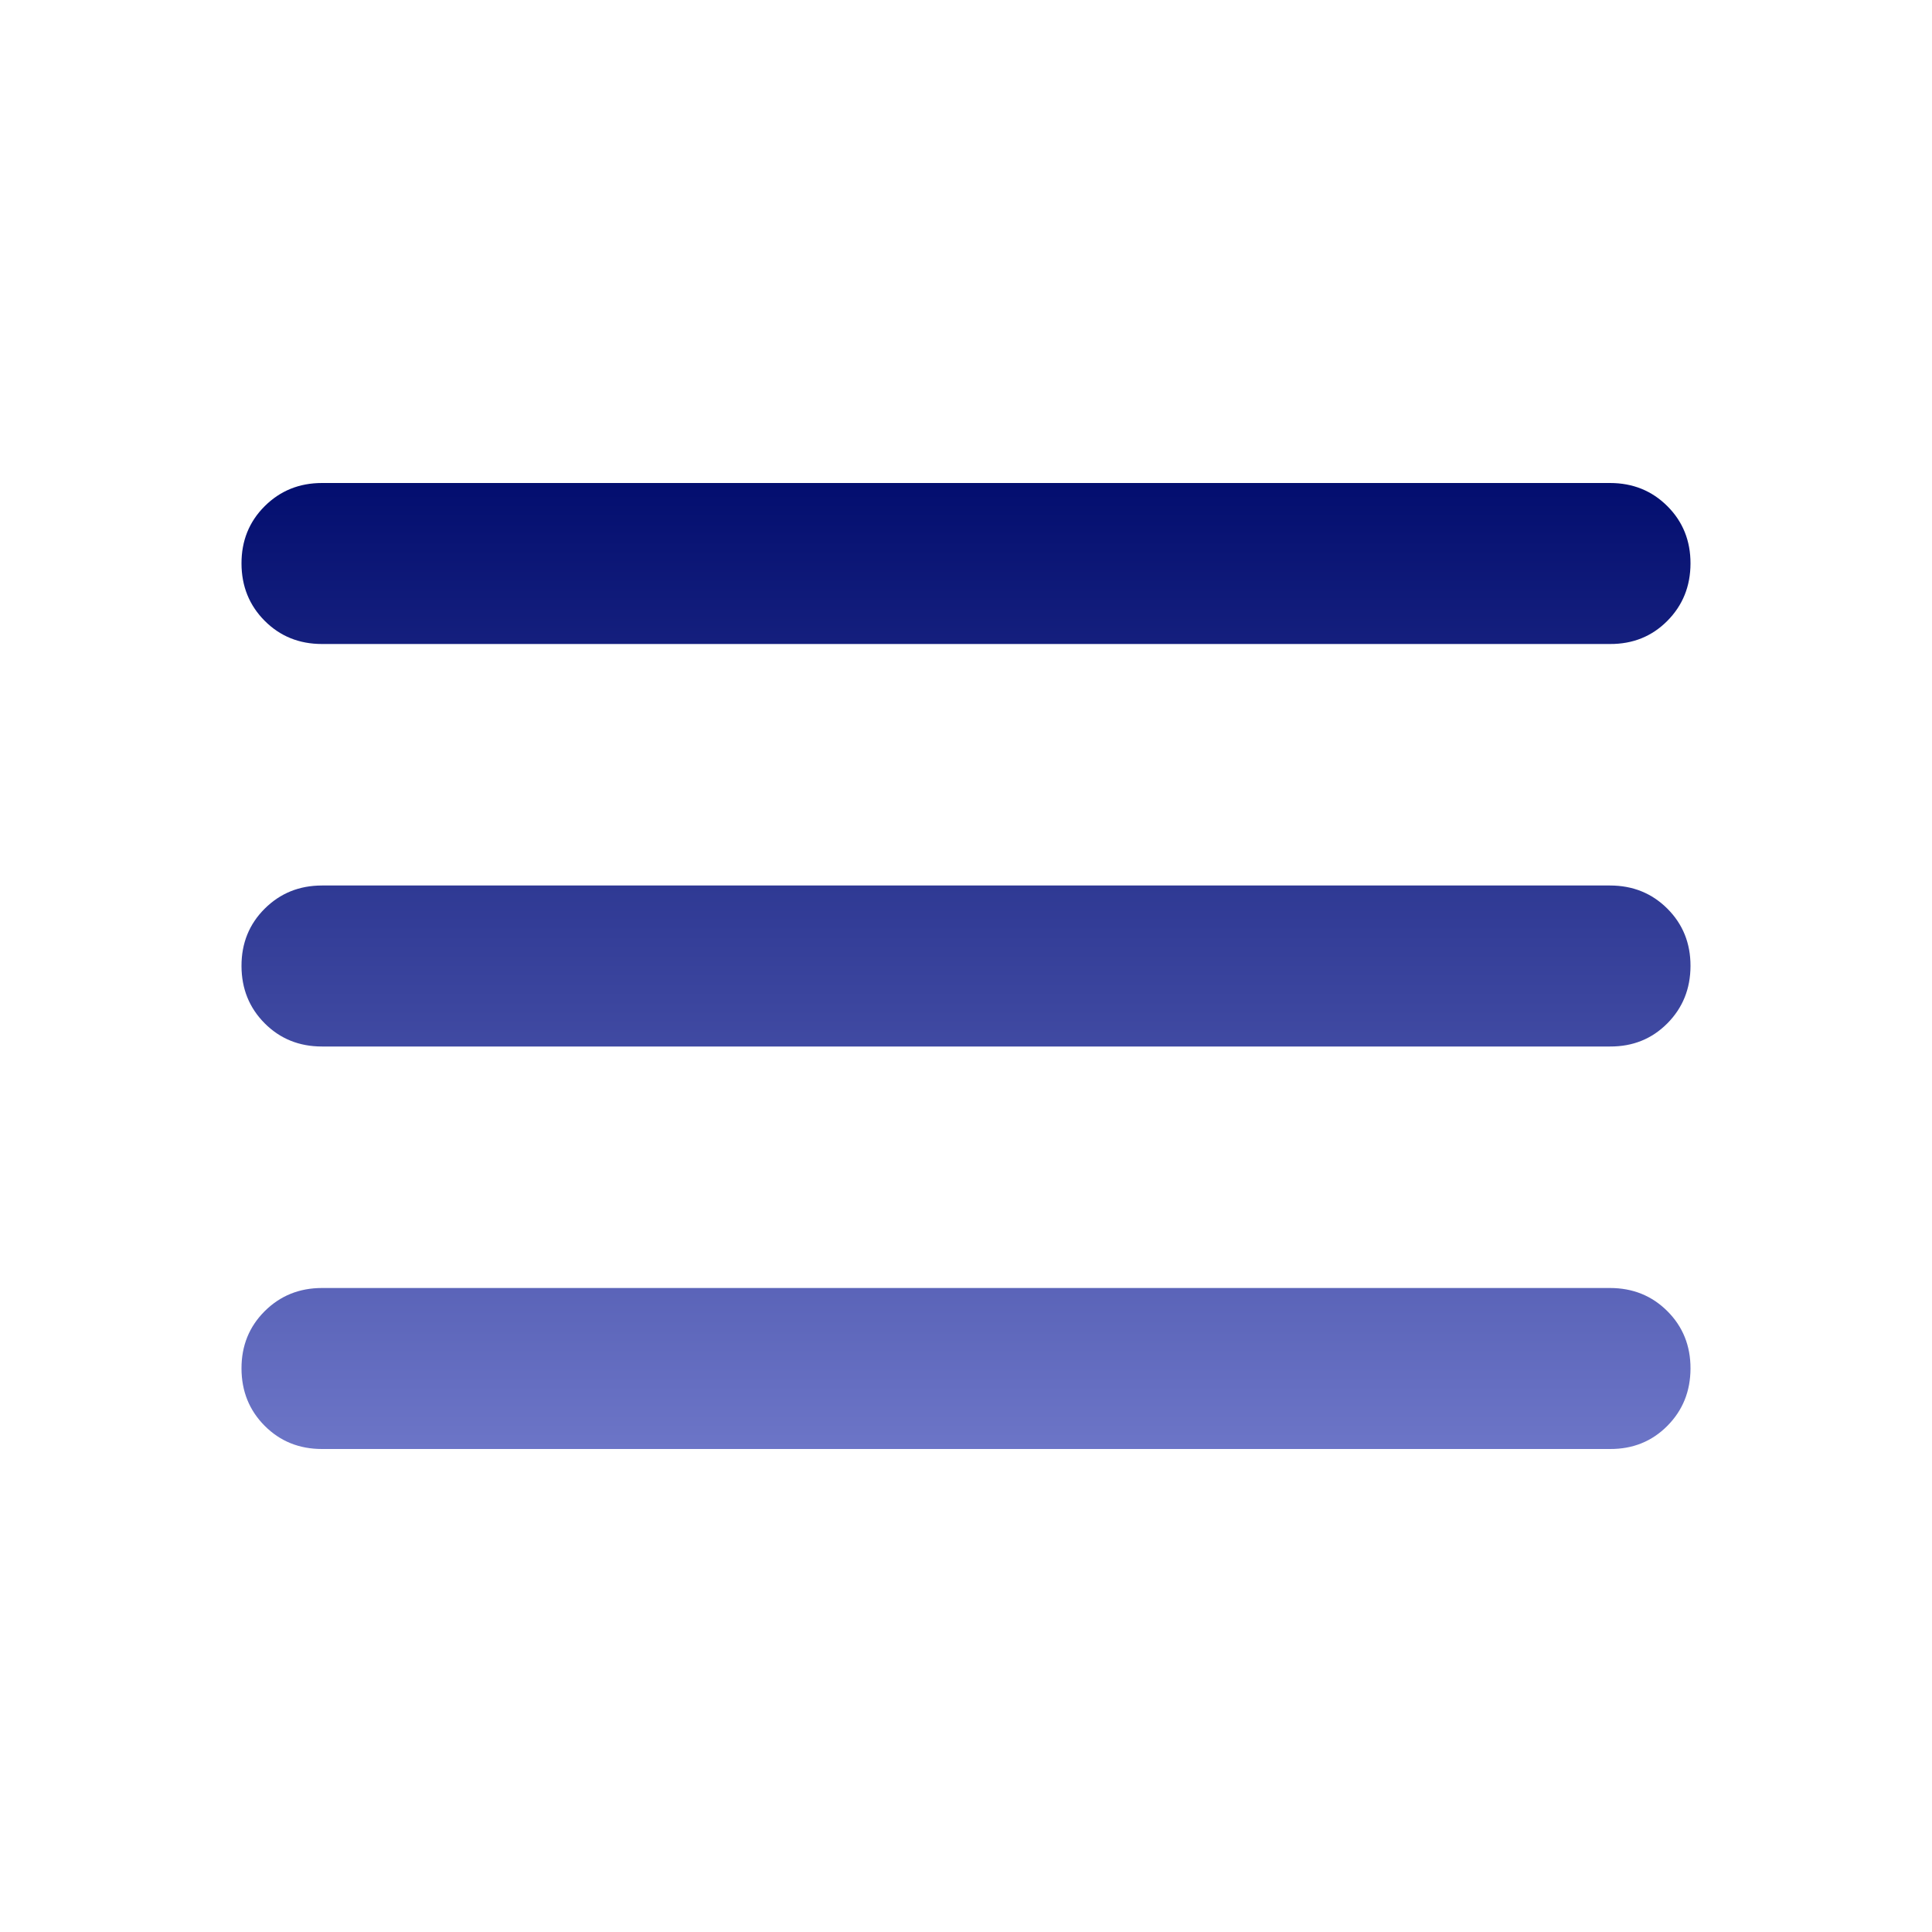 <?xml version="1.0" encoding="UTF-8"?> <svg xmlns="http://www.w3.org/2000/svg" width="736" height="736" viewBox="0 0 736 736" fill="none"><path d="M122.667 552C113.978 552 106.7 549.056 100.832 543.168C94.965 537.28 92.021 530.002 92 521.333C91.98 512.665 94.924 505.387 100.832 499.499C106.741 493.611 114.019 490.667 122.667 490.667H613.333C622.022 490.667 629.311 493.611 635.199 499.499C641.087 505.387 644.021 512.665 644 521.333C643.98 530.002 641.036 537.29 635.168 543.199C629.301 549.107 622.022 552.041 613.333 552H122.667ZM122.667 398.667C113.978 398.667 106.7 395.723 100.832 389.835C94.965 383.947 92.021 376.668 92 368C91.98 359.332 94.924 352.053 100.832 346.165C106.741 340.277 114.019 337.333 122.667 337.333H613.333C622.022 337.333 629.311 340.277 635.199 346.165C641.087 352.053 644.021 359.332 644 368C643.98 376.668 641.036 383.957 635.168 389.865C629.301 395.774 622.022 398.708 613.333 398.667H122.667ZM122.667 245.333C113.978 245.333 106.7 242.389 100.832 236.501C94.965 230.613 92.021 223.335 92 214.667C91.98 205.998 94.924 198.72 100.832 192.832C106.741 186.944 114.019 184 122.667 184H613.333C622.022 184 629.311 186.944 635.199 192.832C641.087 198.72 644.021 205.998 644 214.667C643.98 223.335 641.036 230.624 635.168 236.532C629.301 242.44 622.022 245.374 613.333 245.333H122.667Z" fill="url(#paint0_linear_4_2)"></path><defs><linearGradient id="paint0_linear_4_2" x1="368" y1="184" x2="368" y2="552" gradientUnits="userSpaceOnUse"><stop stop-color="#030E6F"></stop><stop offset="1" stop-color="#6C75C7"></stop></linearGradient></defs></svg> 
